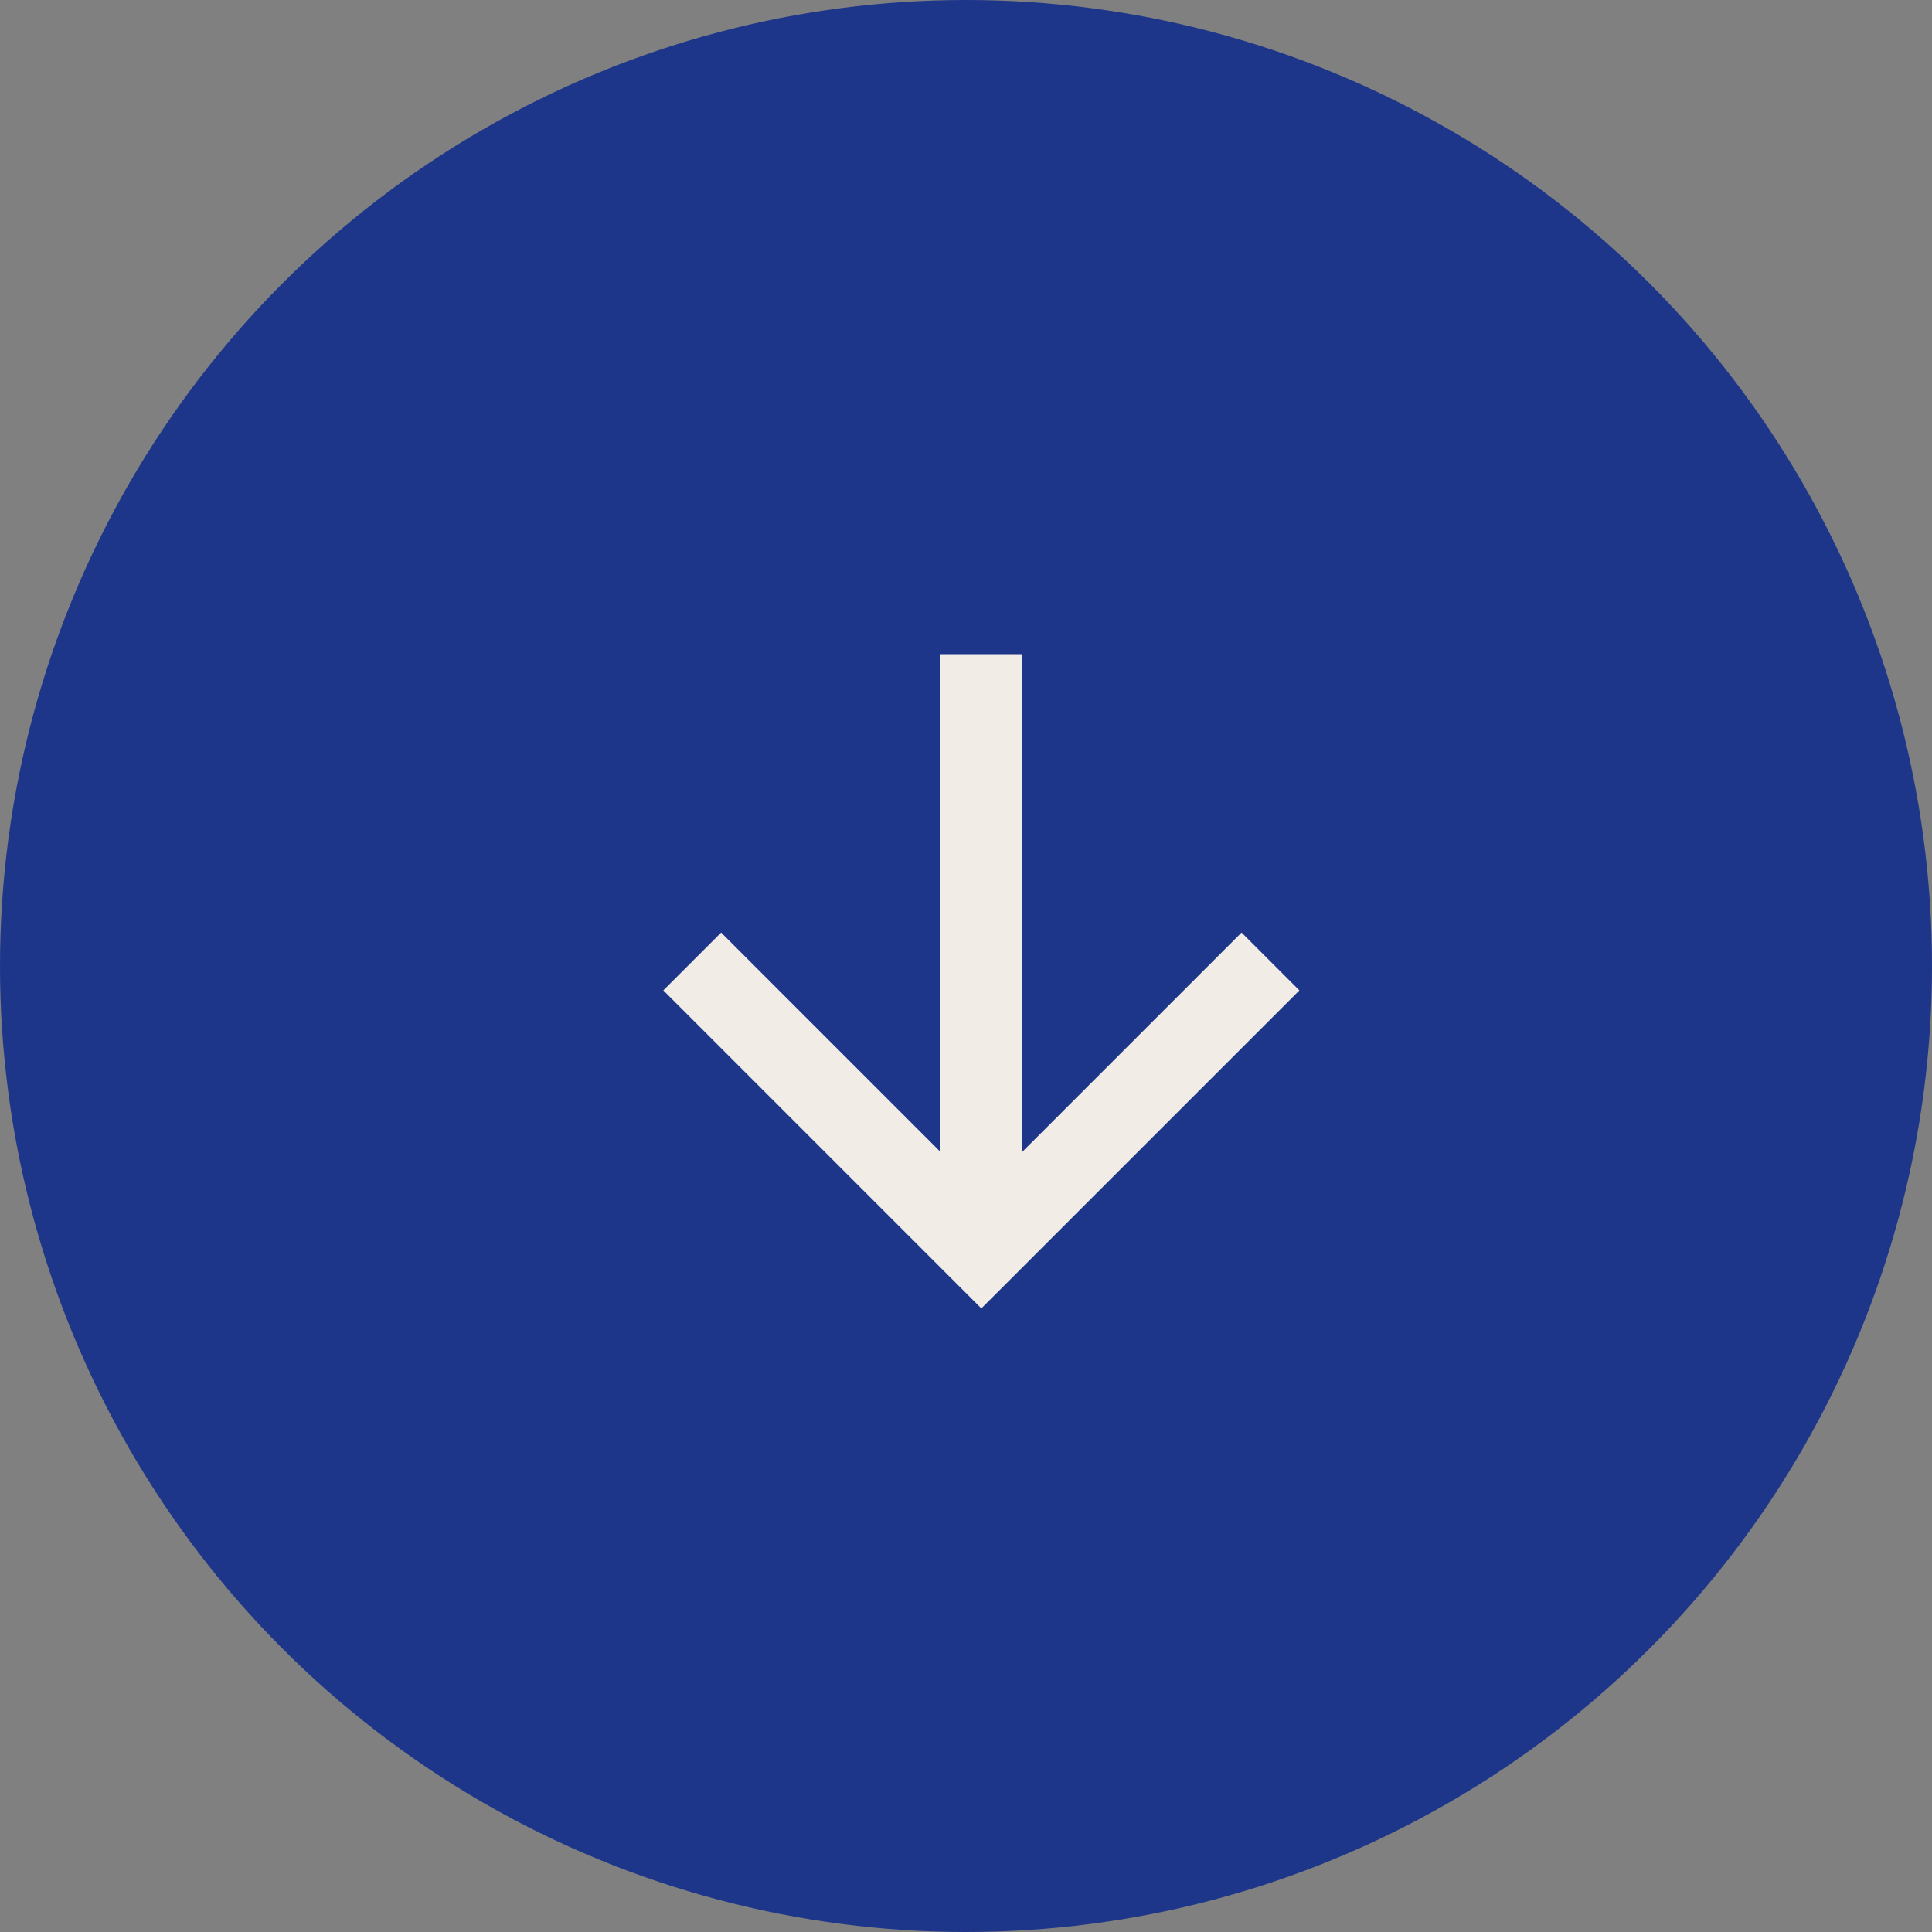 <svg id="Componente_6_3" data-name="Componente 6 – 3" xmlns="http://www.w3.org/2000/svg" width="63" height="63" viewBox="0 0 63 63">
  <rect x="0" y="0" width="63" height="63" fill="#808080" stroke="none"/>
  <circle id="Elipse_1" data-name="Elipse 1" cx="31.5" cy="31.5" r="31.5" fill="#1e3689"/>
  <g id="arrow-right-line_1_" data-name="arrow-right-line (1)" transform="translate(48 16) rotate(90)">
    <path id="Caminho_282" data-name="Caminho 282" d="M0,32H32V0H0Z" fill="none"/>
    <path id="Caminho_283" data-name="Caminho 283" d="M20.229,15.926l-7.152,7.152,1.885,1.885L25.333,14.593,14.963,4.222,13.077,6.107l7.152,7.152H4v2.667Z" transform="translate(1.333 1.407)" fill="#f2ece6"/>
  </g>
</svg>
